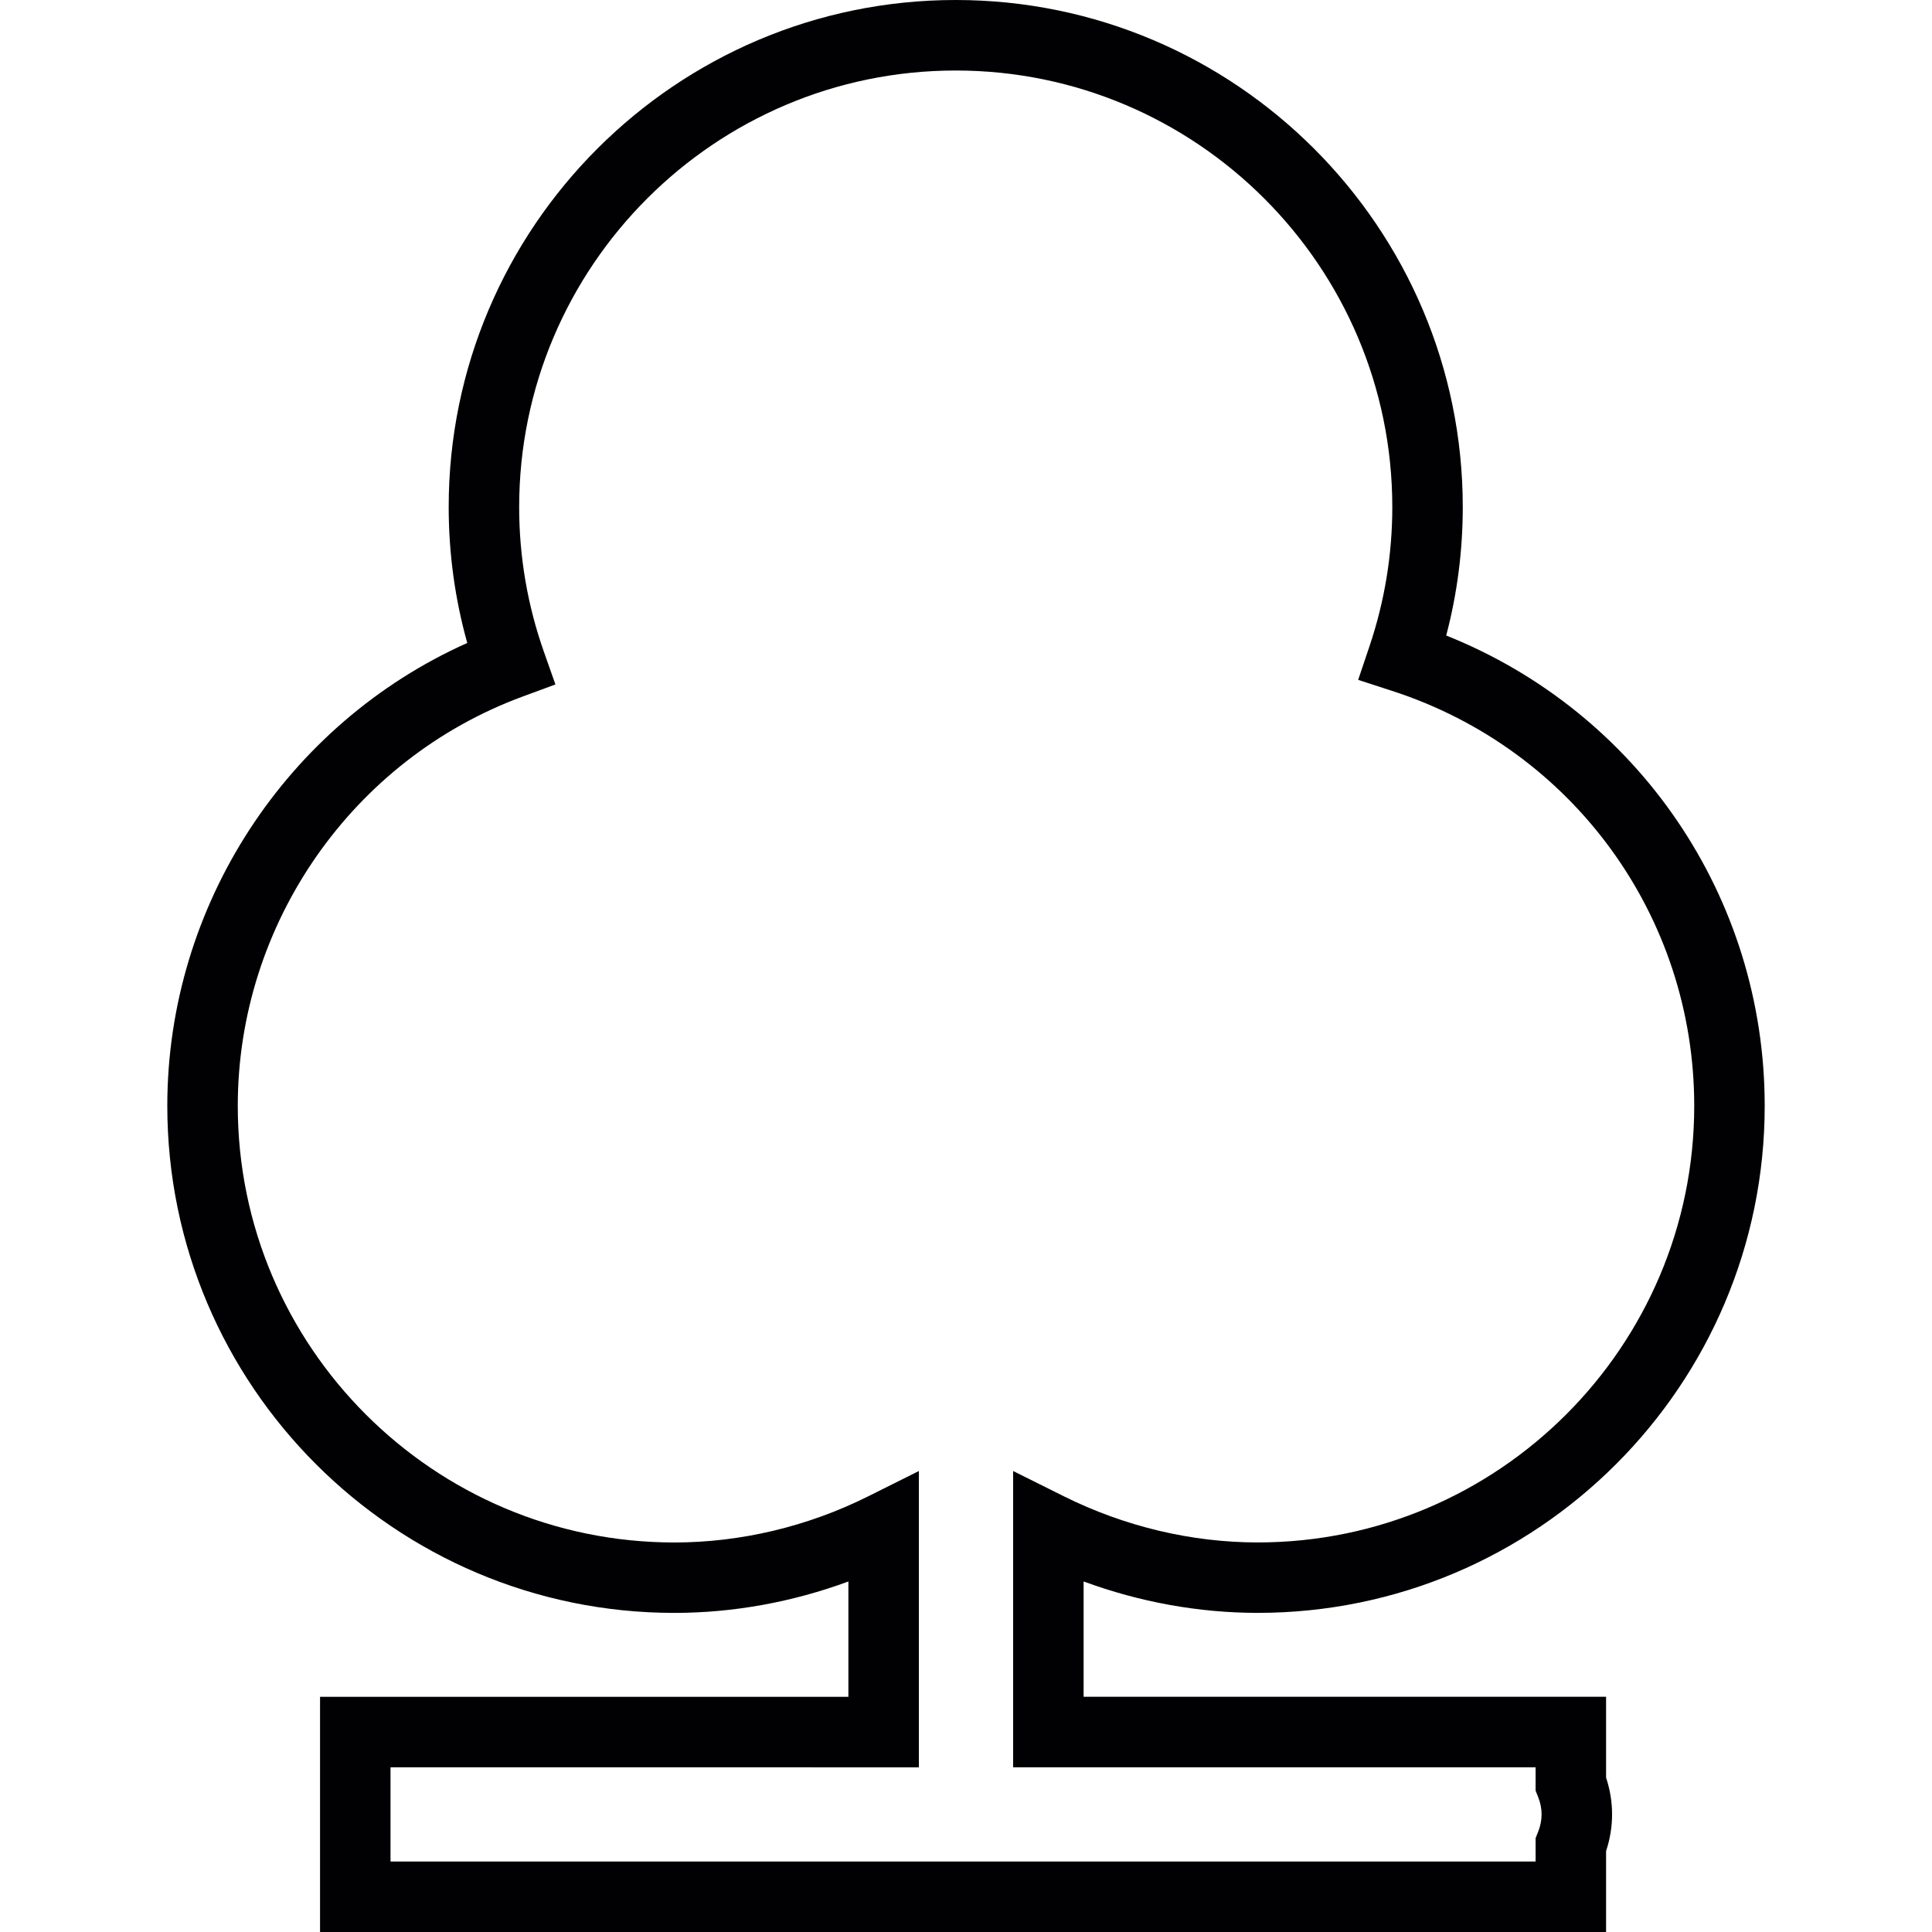 <?xml version="1.0" encoding="iso-8859-1"?>
<!-- Uploaded to: SVG Repo, www.svgrepo.com, Generator: SVG Repo Mixer Tools -->
<svg height="800px" width="800px" version="1.1" id="Capa_1" xmlns="http://www.w3.org/2000/svg" xmlns:xlink="http://www.w3.org/1999/xlink" 
	 viewBox="0 0 327.169 327.169" xml:space="preserve">
<g>
	<g>
		<path style="fill:#010002;" d="M271.976,327.169H54.197v-39.829h89.473v-19.53c-9.475,3.497-19.512,5.322-29.47,5.322
			c-47.347,0-85.869-38.522-85.869-85.869c0-33.898,20.192-64.705,50.796-78.381c-2.088-7.476-3.145-15.198-3.145-23.02
			C75.982,38.516,114.498,0,161.839,0c47.347,0,85.869,38.522,85.869,85.863c0,7.375-0.937,14.673-2.804,21.755
			c32.49,12.984,53.935,44.292,53.935,79.64c0,47.347-38.516,85.869-85.857,85.869c-9.965,0-20.007-1.826-29.482-5.322v19.53h88.477
			v13.694c0.674,2.029,1.014,4.111,1.014,6.217c0,2.106-0.34,4.189-1.014,6.217V327.169z M66.131,315.236h193.911v-3.962
			l0.424-1.068c0.388-0.973,0.591-1.969,0.591-2.954s-0.197-1.981-0.591-2.954l-0.424-1.068v-3.956h-88.477v-50.169l8.622,4.296
			c10.245,5.096,21.582,7.799,32.794,7.799c40.76,0,73.924-33.17,73.924-73.935c0-32.114-20.562-60.355-51.172-70.272l-5.74-1.862
			l1.927-5.716c2.554-7.584,3.855-15.508,3.855-23.545c0-40.766-33.17-73.93-73.935-73.93s-73.924,33.164-73.924,73.93
			c0,8.377,1.408,16.618,4.183,24.488l1.957,5.549l-5.519,2.035c-28.874,10.633-48.272,38.498-48.272,69.329
			c0,40.766,33.17,73.935,73.935,73.935c11.212,0,22.543-2.691,32.776-7.793l8.628-4.308v50.175H66.131V315.236z"/>
	</g>
</g>
</svg>